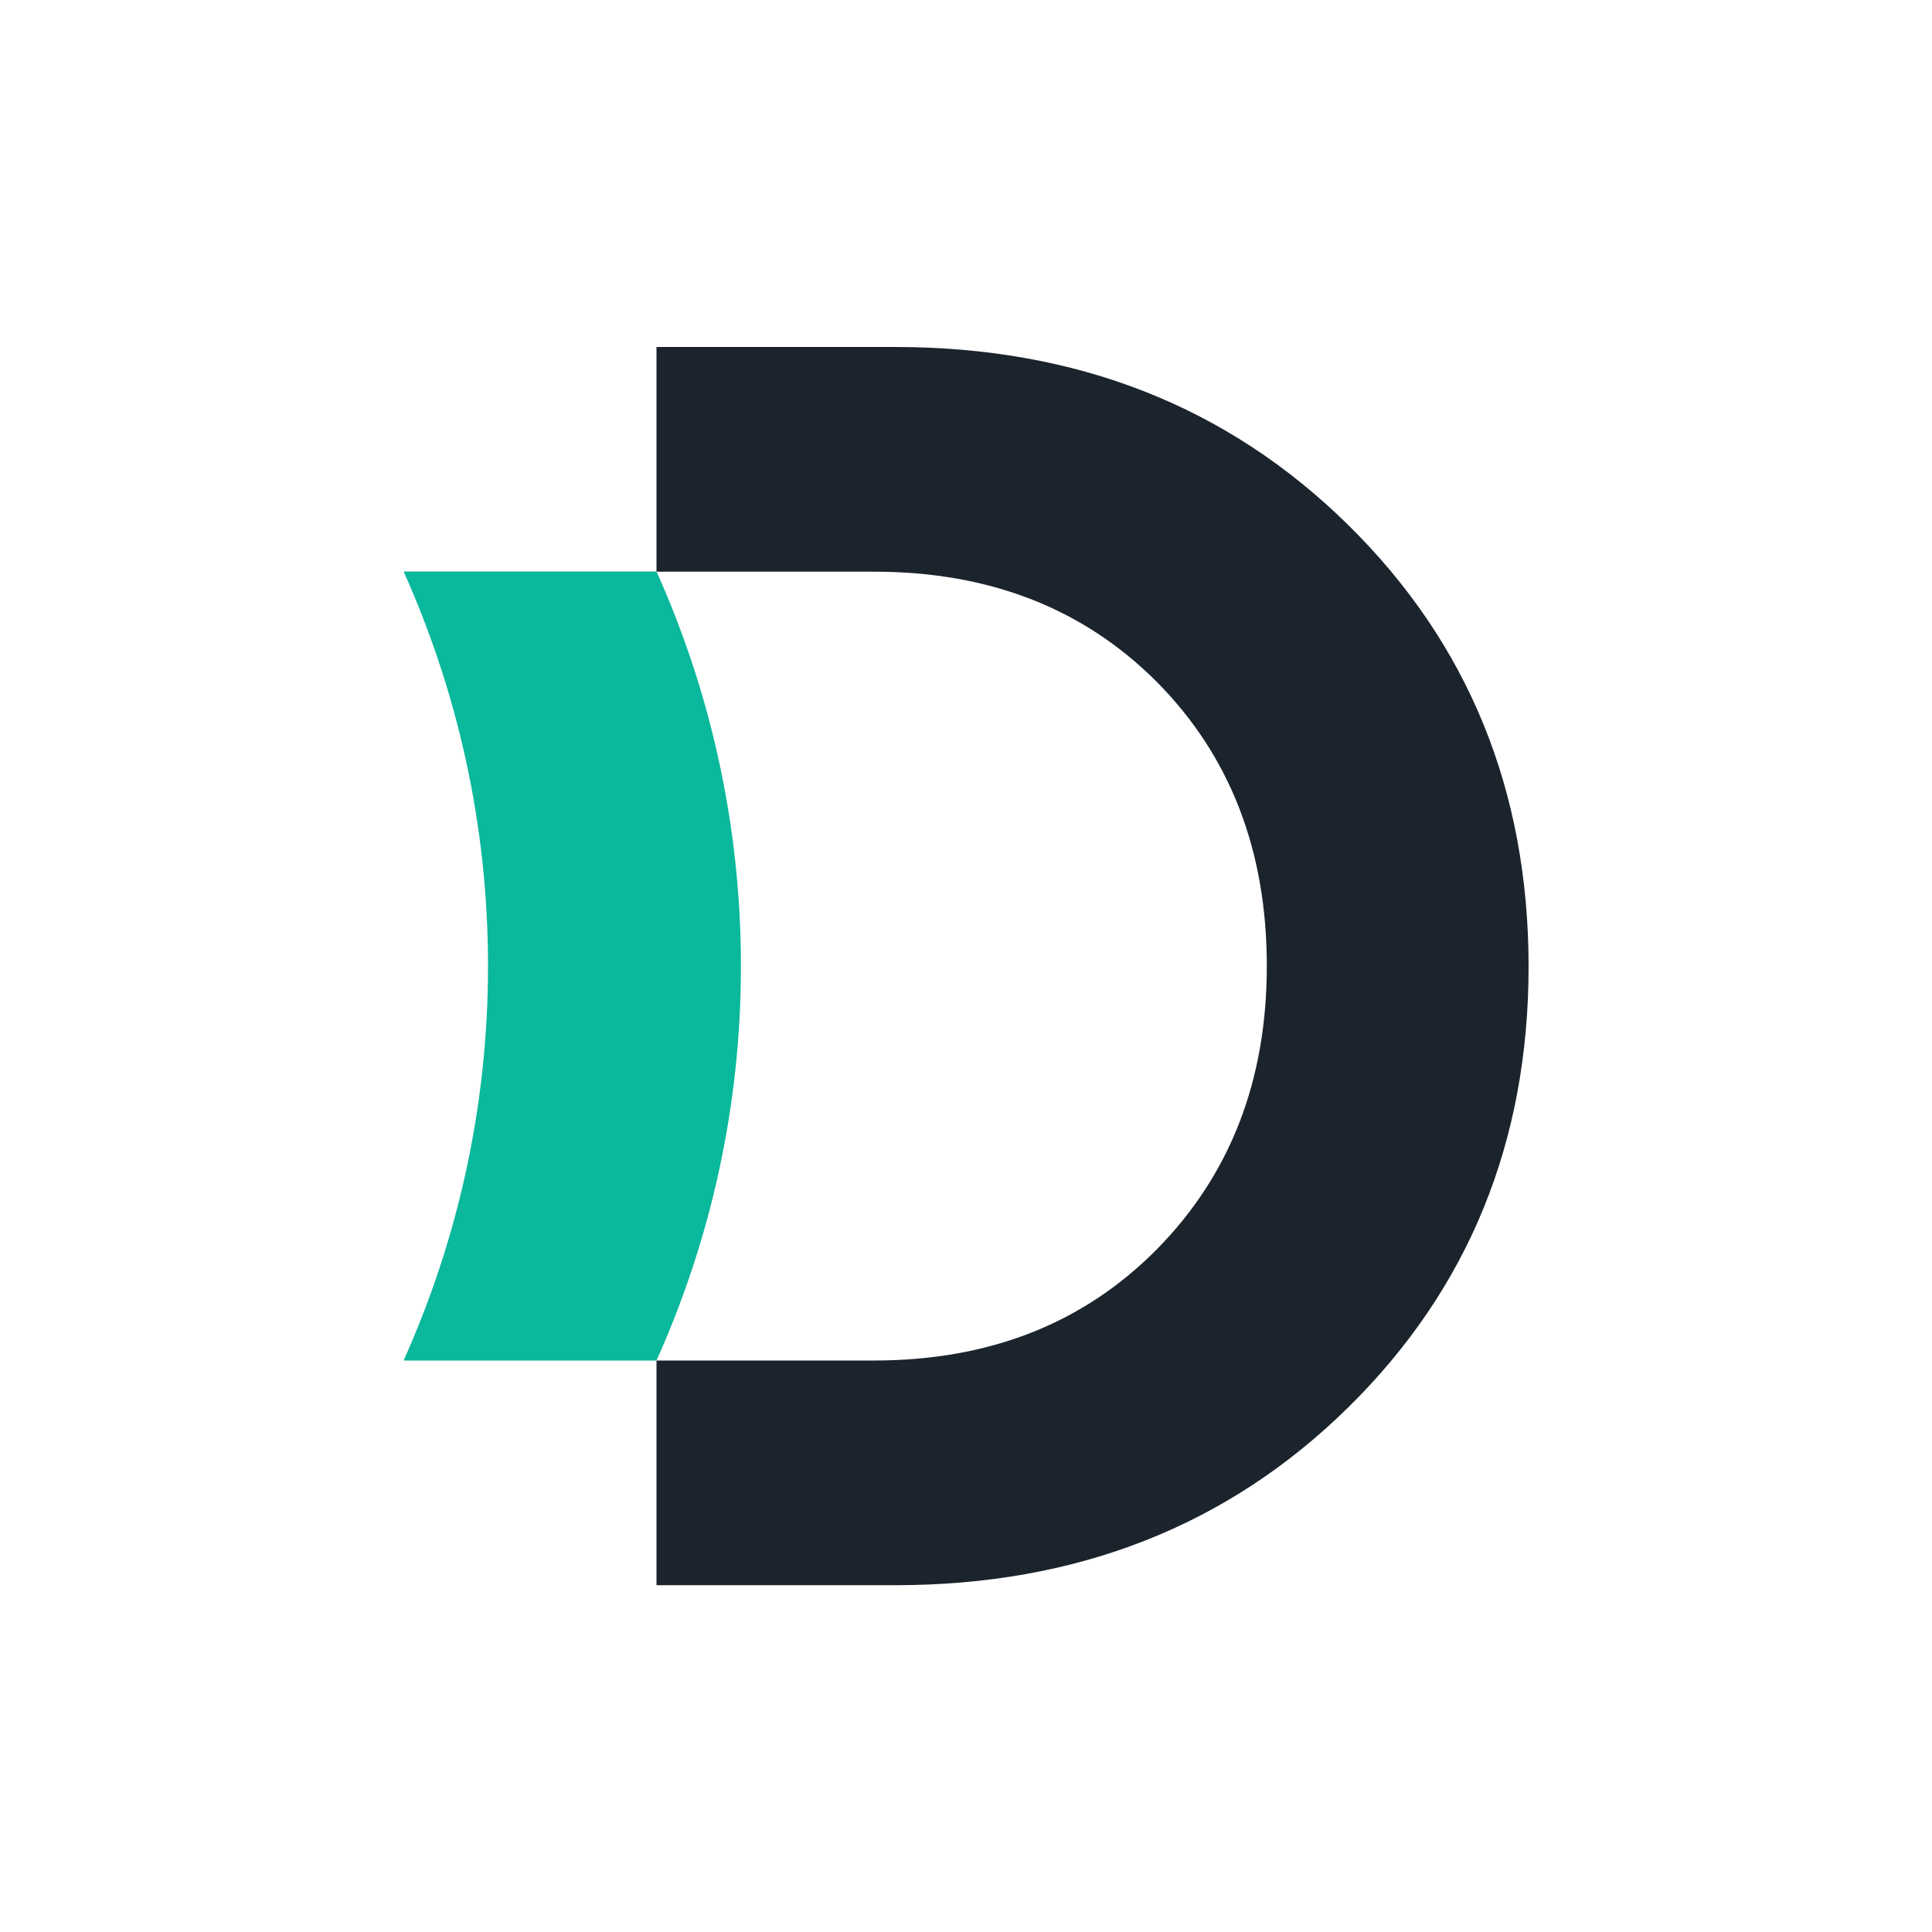 <svg xmlns="http://www.w3.org/2000/svg" viewBox="0 0 1000 1000" style="enable-background:new 0 0 1000 1000" xml:space="preserve"><path style="fill:#fff" d="M0 0h1000v1000H0z"/><path d="M697.7 271.6c-62.3-61.3-140.4-92-234.4-92H339.8v116.3h112.6c59.8 0 108.6 19.1 146.5 57.2 37.8 38.2 56.8 87.1 56.8 146.9 0 59.2-18.9 108-56.8 146.5-37.9 38.4-86.7 57.7-146.5 57.7H339.8v116.3h123.6c94 0 172.1-30.7 234.4-92s93.4-137.5 93.4-228.4c-.1-91-31.2-167.2-93.5-228.5z" style="fill:#1b242c"/><path d="M339.8 295.8H208.9c28 62.4 43.7 131.4 43.7 204.2 0 72.7-15.7 141.8-43.7 204.2h130.9c28-62.4 43.7-131.4 43.7-204.2 0-72.7-15.7-141.8-43.7-204.2z" style="fill:#0ab89b"/></svg>